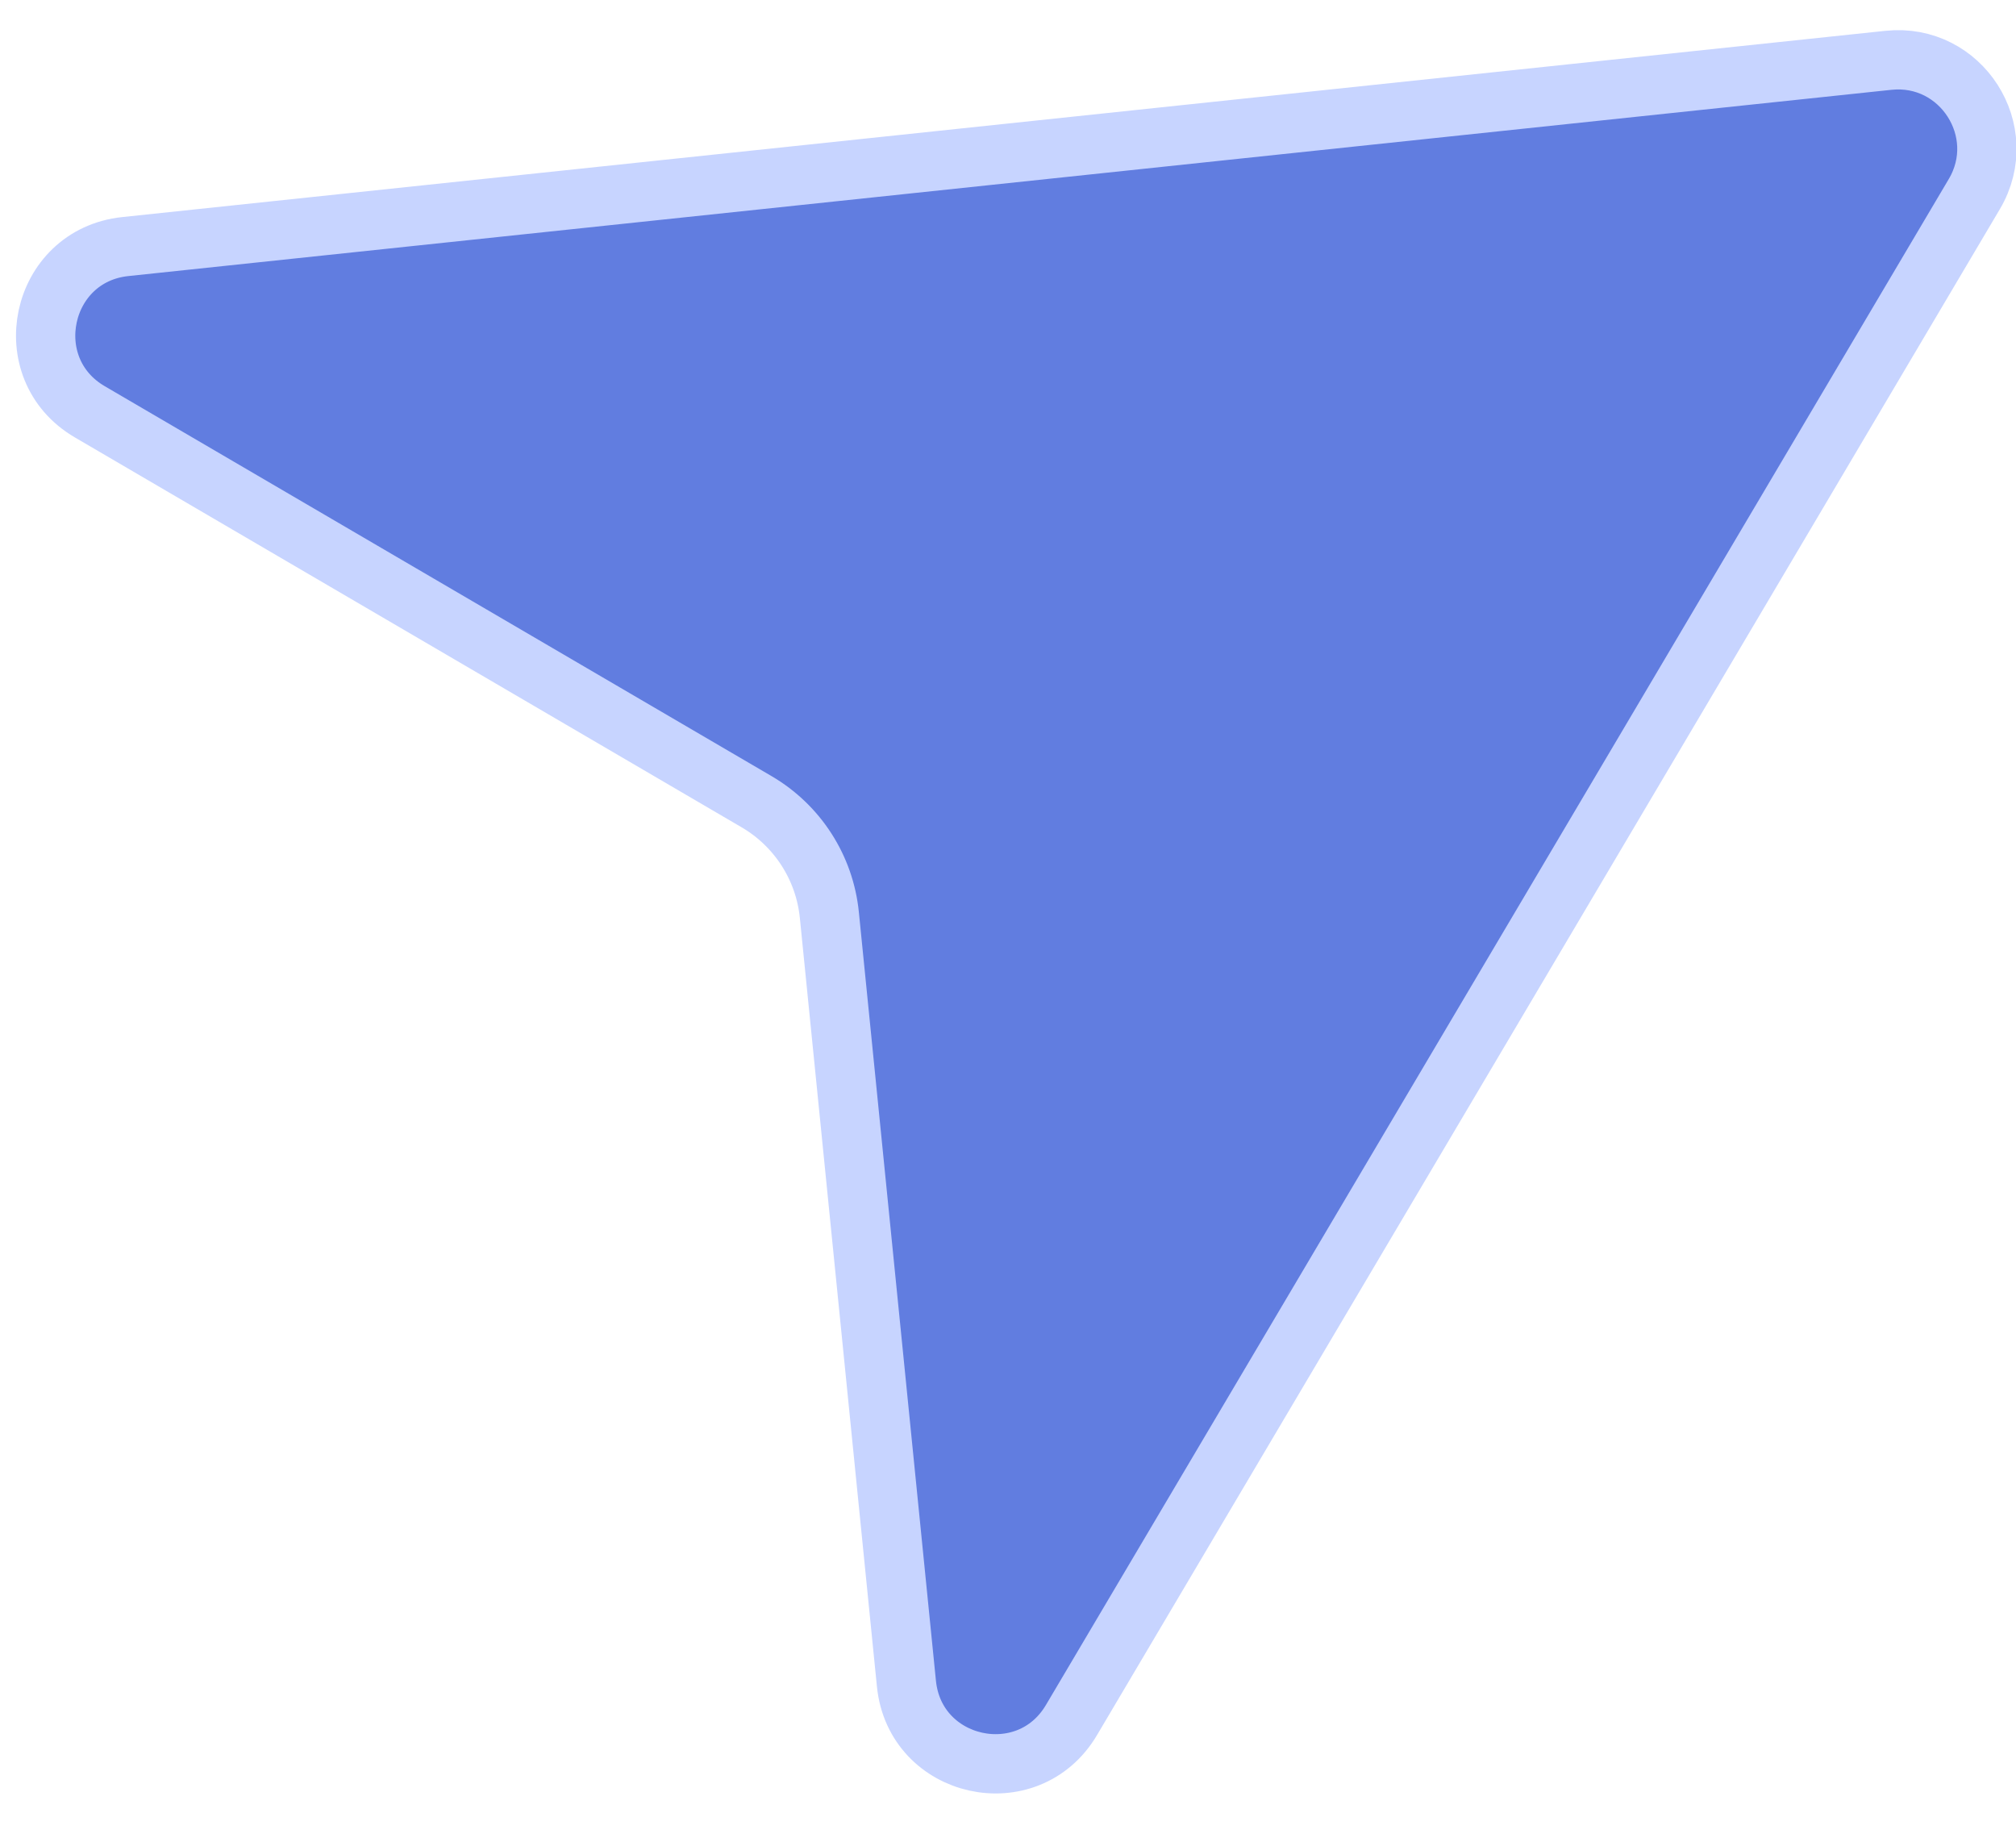 <?xml version="1.0" encoding="UTF-8"?> <svg xmlns="http://www.w3.org/2000/svg" width="34" height="31" viewBox="0 0 34 31" fill="none"><path d="M31.849 1.017C33.075 0.888 33.925 2.212 33.297 3.273L18.07 29.006C17.332 30.253 15.431 29.832 15.287 28.391L13.987 15.429C13.907 14.633 13.451 13.924 12.761 13.52L1.514 6.944C0.264 6.213 0.673 4.31 2.113 4.158L31.849 1.017Z" fill="#617DE0" stroke="#C7D4FF"></path></svg> 